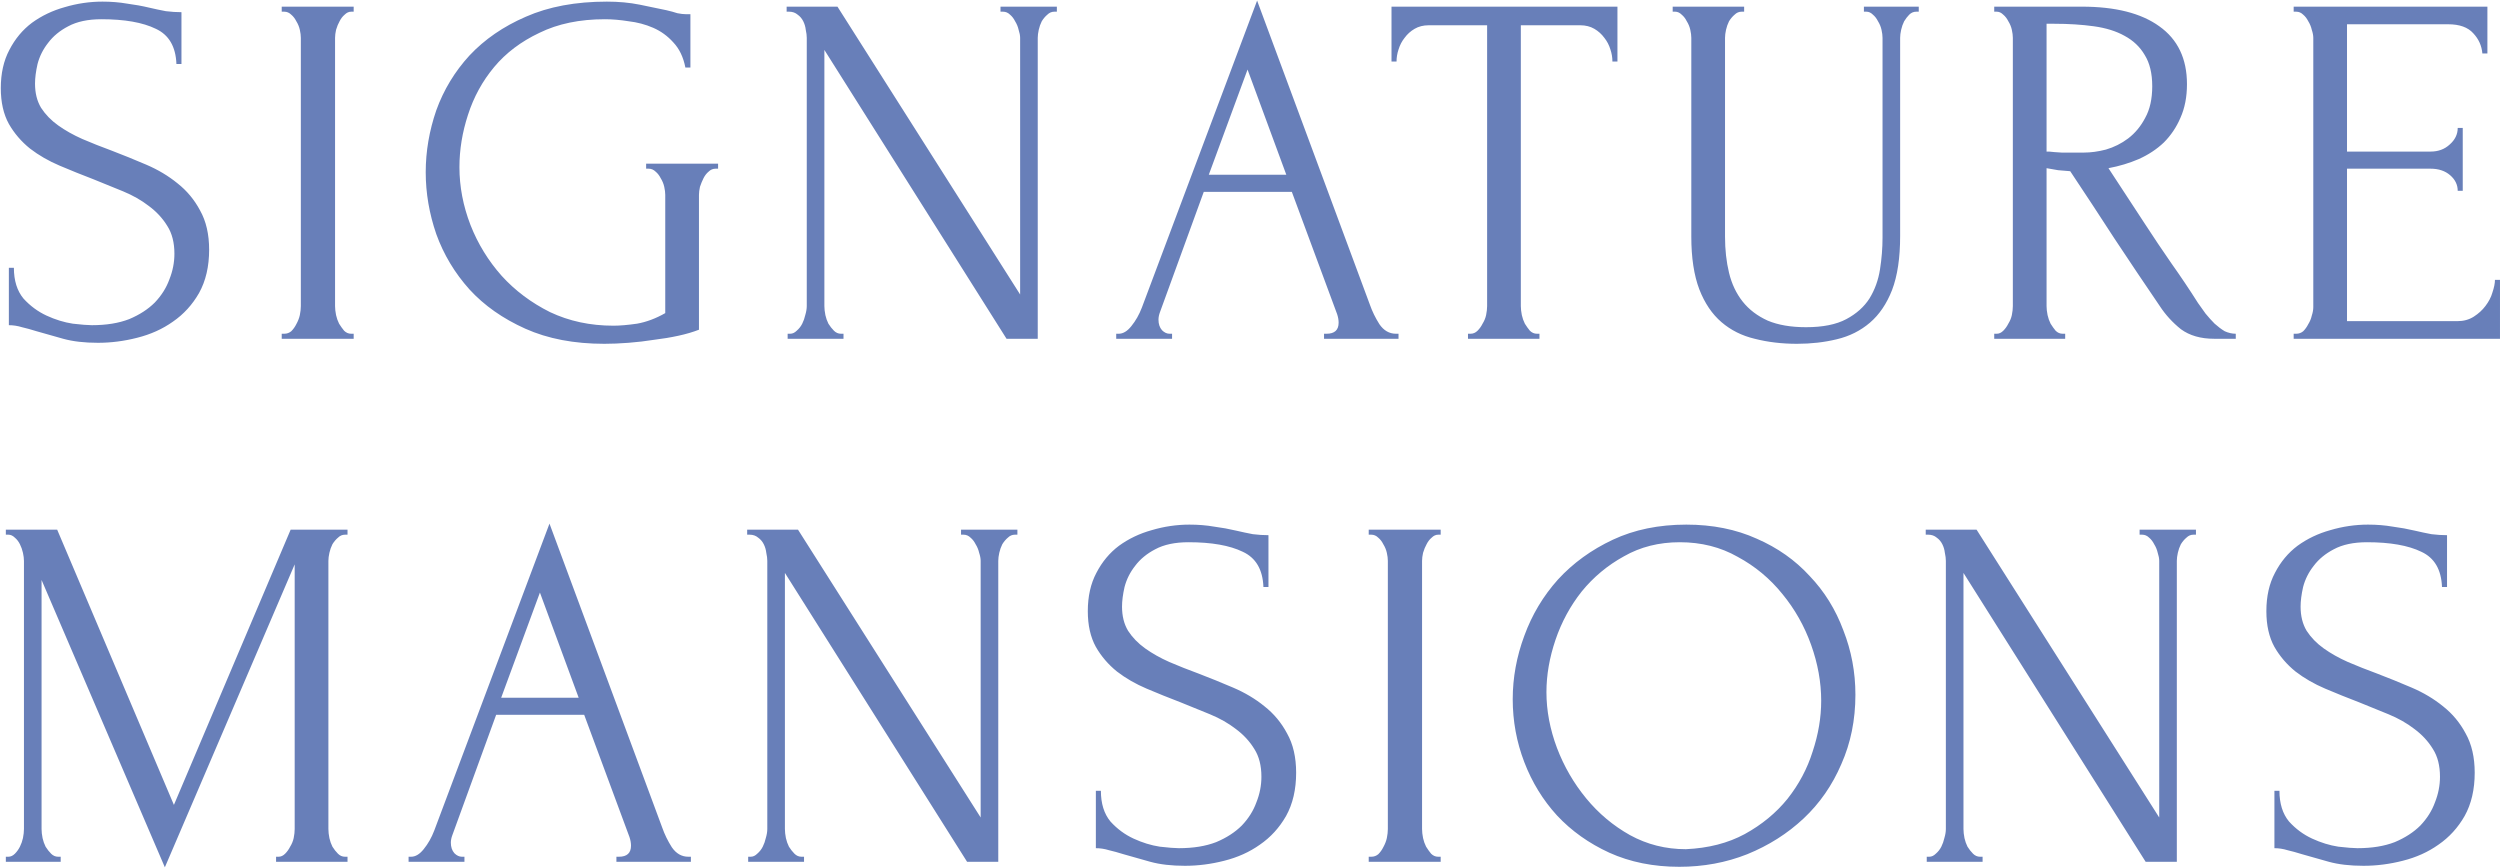 <svg width="2022" height="702" viewBox="0 0 2022 702" fill="none" xmlns="http://www.w3.org/2000/svg">
<path d="M169.15 201.961C169.15 215.528 166.437 227.195 161.01 236.963C155.583 246.46 148.529 254.193 139.846 260.162C131.435 266.131 121.802 270.473 110.949 273.186C100.367 275.899 89.785 277.256 79.203 277.256C68.35 277.256 58.989 276.171 51.12 274C43.251 271.829 36.061 269.794 29.549 267.895C25.208 266.538 21.273 265.453 17.746 264.639C14.219 263.554 10.691 263.011 7.164 263.011V216.613H11.234C11.234 226.924 13.812 235.199 18.967 241.44C24.394 247.409 30.634 252.022 37.689 255.278C44.744 258.534 51.798 260.705 58.853 261.79C65.908 262.604 71.063 263.011 74.319 263.011C85.986 263.011 96.026 261.383 104.437 258.127C112.848 254.6 119.767 250.123 125.194 244.696C130.621 238.998 134.555 232.757 136.997 225.974C139.71 219.191 141.067 212.272 141.067 205.217C141.067 196.263 139.168 188.801 135.369 182.832C131.57 176.591 126.551 171.165 120.31 166.552C114.341 161.939 107.422 158.005 99.553 154.749C91.684 151.493 83.68 148.237 75.54 144.981C66.315 141.454 57.225 137.791 48.271 133.992C39.317 130.193 31.313 125.581 24.258 120.154C17.203 114.456 11.505 107.808 7.164 100.211C2.823 92.342 0.652 82.71 0.652 71.314C0.652 59.375 2.958 49.065 7.571 40.382C12.184 31.428 18.289 24.102 25.886 18.404C33.755 12.706 42.573 8.5 52.341 5.787C62.38 2.802 72.555 1.31 82.866 1.31C89.921 1.31 96.568 1.853 102.809 2.938C109.05 3.752 115.019 4.837 120.717 6.194C125.33 7.279 129.807 8.229 134.148 9.043C138.489 9.586 142.695 9.857 146.765 9.857V51.778H142.695C142.152 37.669 136.59 28.172 126.008 23.288C115.426 18.133 100.774 15.555 82.052 15.555C71.199 15.555 62.245 17.454 55.19 21.253C48.407 24.78 42.98 29.257 38.91 34.684C34.84 39.839 31.991 45.537 30.363 51.778C29.006 57.747 28.328 63.038 28.328 67.651C28.328 75.248 29.956 81.76 33.212 87.187C36.739 92.614 41.352 97.362 47.05 101.432C52.748 105.502 59.26 109.165 66.586 112.421C74.183 115.677 82.052 118.797 90.192 121.782C99.417 125.309 108.778 129.108 118.275 133.178C127.772 137.248 136.183 142.268 143.509 148.237C151.106 154.206 157.211 161.532 161.824 170.215C166.708 178.898 169.15 189.48 169.15 201.961ZM227.853 5.38H286.054V9.45H284.019C282.12 9.45 280.356 10.264 278.728 11.892C277.1 13.249 275.744 15.012 274.658 17.183C273.573 19.082 272.623 21.389 271.809 24.102C271.267 26.544 270.995 28.715 270.995 30.614V247.545C270.995 249.716 271.267 252.158 271.809 254.871C272.352 257.313 273.166 259.619 274.251 261.79C275.608 263.961 276.965 265.86 278.321 267.488C279.949 269.116 281.849 269.93 284.019 269.93H286.054V274H227.853V269.93H229.888C232.059 269.93 233.958 269.252 235.586 267.895C237.214 266.267 238.571 264.368 239.656 262.197C241.013 259.755 241.963 257.313 242.505 254.871C243.048 252.158 243.319 249.716 243.319 247.545V30.614C243.319 28.715 243.048 26.544 242.505 24.102C241.963 21.66 241.013 19.354 239.656 17.183C238.571 15.012 237.214 13.249 235.586 11.892C233.958 10.264 232.059 9.45 229.888 9.45H227.853V5.38ZM522.588 132.364H580.789V136.434H578.754C576.583 136.434 574.684 137.248 573.056 138.876C571.428 140.233 570.072 141.996 568.986 144.167C567.901 146.338 566.951 148.644 566.137 151.086C565.595 153.528 565.323 155.699 565.323 157.598V266.674C560.439 268.573 554.877 270.201 548.636 271.558C542.395 272.915 535.883 274 529.1 274.814C522.317 275.899 515.398 276.713 508.343 277.256C501.288 277.799 494.776 278.07 488.807 278.07C464.387 278.07 443.087 274 424.908 265.86C406.729 257.72 391.67 247.138 379.731 234.114C367.792 220.819 358.838 205.895 352.869 189.344C347.171 172.793 344.322 156.106 344.322 139.283C344.322 122.46 347.171 105.773 352.869 89.222C358.838 72.671 367.792 57.883 379.731 44.859C391.941 31.835 407.136 21.389 425.315 13.52C443.766 5.38 465.608 1.31 490.842 1.31C500.339 1.31 509.157 2.124 517.297 3.752C525.437 5.38 532.627 6.872 538.868 8.229C542.395 9.043 545.38 9.857 547.822 10.671C550.536 11.214 552.842 11.485 554.741 11.485H558.404V54.627H554.334C552.706 46.216 549.45 39.432 544.566 34.277C539.953 29.122 534.527 25.187 528.286 22.474C522.045 19.761 515.398 17.997 508.343 17.183C501.56 16.098 495.183 15.555 489.214 15.555C468.864 15.555 451.227 19.218 436.304 26.544C421.381 33.599 409.171 42.824 399.674 54.22C390.177 65.616 383.123 78.504 378.51 92.885C373.897 106.994 371.591 121.104 371.591 135.213C371.591 150.95 374.576 166.552 380.545 182.018C386.514 197.213 394.926 210.915 405.779 223.125C416.632 235.064 429.656 244.832 444.851 252.429C460.317 259.755 477.411 263.418 496.133 263.418C501.288 263.418 507.665 262.875 515.262 261.79C522.859 260.433 530.457 257.584 538.054 253.243V157.598C538.054 155.699 537.783 153.528 537.24 151.086C536.697 148.644 535.748 146.338 534.391 144.167C533.306 141.996 531.949 140.233 530.321 138.876C528.693 137.248 526.794 136.434 524.623 136.434H522.588V132.364ZM680.189 269.93H682.224V274H637.047V269.93H639.082C640.982 269.93 642.745 269.116 644.373 267.488C646.273 265.86 647.765 263.961 648.85 261.79C649.936 259.619 650.75 257.313 651.292 254.871C652.106 252.158 652.513 249.716 652.513 247.545V30.614C652.513 28.715 652.242 26.544 651.699 24.102C651.428 21.66 650.75 19.354 649.664 17.183C648.579 15.012 647.087 13.249 645.187 11.892C643.288 10.264 640.982 9.45 638.268 9.45H636.233V5.38H677.34L825.081 238.184V30.614C825.081 28.715 824.674 26.544 823.86 24.102C823.318 21.66 822.368 19.354 821.011 17.183C819.926 15.012 818.569 13.249 816.941 11.892C815.313 10.264 813.414 9.45 811.243 9.45H809.208V5.38H854.792V9.45H852.757C850.587 9.45 848.687 10.264 847.059 11.892C845.431 13.249 843.939 15.012 842.582 17.183C841.497 19.354 840.683 21.66 840.14 24.102C839.598 26.544 839.326 28.715 839.326 30.614V274H814.092L666.758 40.382V247.545C666.758 249.716 667.03 252.158 667.572 254.871C668.115 257.313 668.929 259.619 670.014 261.79C671.371 263.961 672.863 265.86 674.491 267.488C676.119 269.116 678.019 269.93 680.189 269.93ZM1070.88 269.93H1072.92C1079.43 269.93 1082.68 266.945 1082.68 260.976C1082.68 258.805 1082.28 256.499 1081.46 254.057L1044.83 155.156H973.608L938.199 252.429C937.385 254.6 936.978 256.635 936.978 258.534C936.978 262.061 937.927 264.91 939.827 267.081C941.726 268.98 943.761 269.93 945.932 269.93H947.967V274H902.79V269.93H904.825C908.352 269.93 911.744 267.895 915 263.825C918.527 259.484 921.376 254.464 923.547 248.766L1016.75 0.496L1107.92 246.324C1109.82 251.751 1112.39 257.042 1115.65 262.197C1119.18 267.352 1123.66 269.93 1129.08 269.93H1131.12V274H1070.88V269.93ZM977.678 141.318H1040.36L1009.02 56.255L977.678 141.318ZM1243.07 269.93H1245.11V274H1187.31V269.93H1189.35C1191.52 269.93 1193.42 269.116 1195.04 267.488C1196.67 265.86 1198.03 263.961 1199.11 261.79C1200.47 259.619 1201.42 257.313 1201.96 254.871C1202.51 252.158 1202.78 249.716 1202.78 247.545V20.439H1155.57C1151.22 20.439 1147.43 21.389 1144.17 23.288C1140.91 25.187 1138.2 27.629 1136.03 30.614C1133.86 33.327 1132.23 36.448 1131.15 39.975C1130.06 43.231 1129.52 46.487 1129.52 49.743H1125.45V5.38H1308.19V49.743H1304.12C1304.12 46.487 1303.58 43.231 1302.49 39.975C1301.41 36.448 1299.78 33.327 1297.61 30.614C1295.44 27.629 1292.72 25.187 1289.47 23.288C1286.21 21.389 1282.41 20.439 1278.07 20.439H1230.05V247.545C1230.05 249.716 1230.32 252.158 1230.86 254.871C1231.4 257.313 1232.22 259.619 1233.3 261.79C1234.66 263.961 1236.02 265.86 1237.37 267.488C1239 269.116 1240.9 269.93 1243.07 269.93ZM1352.87 5.38H1410.66V9.45H1408.63C1406.46 9.45 1404.56 10.264 1402.93 11.892C1401.3 13.249 1399.81 15.012 1398.45 17.183C1397.37 19.354 1396.55 21.66 1396.01 24.102C1395.47 26.544 1395.2 28.715 1395.2 30.614V191.379C1395.2 201.961 1396.28 211.729 1398.45 220.683C1400.62 229.637 1404.29 237.37 1409.44 243.882C1414.6 250.394 1421.38 255.549 1429.79 259.348C1438.2 262.875 1448.51 264.639 1460.72 264.639C1474.29 264.639 1485.14 262.468 1493.28 258.127C1501.42 253.786 1507.66 248.223 1512.01 241.44C1516.35 234.385 1519.2 226.517 1520.55 217.834C1521.91 209.151 1522.59 200.604 1522.59 192.193V30.614C1522.59 28.715 1522.32 26.544 1521.77 24.102C1521.23 21.66 1520.28 19.354 1518.92 17.183C1517.84 15.012 1516.48 13.249 1514.85 11.892C1513.23 10.264 1511.46 9.45 1509.56 9.45H1507.53V5.38H1551.89V9.45H1549.86C1547.69 9.45 1545.79 10.264 1544.16 11.892C1542.8 13.249 1541.44 15.012 1540.09 17.183C1539 19.354 1538.19 21.66 1537.65 24.102C1537.1 26.544 1536.83 28.715 1536.83 30.614V190.972C1536.83 208.609 1534.66 223.125 1530.32 234.521C1525.98 245.646 1520.01 254.464 1512.41 260.976C1504.81 267.488 1495.86 271.965 1485.55 274.407C1475.51 276.849 1464.79 278.07 1453.4 278.07C1441.19 278.07 1429.79 276.713 1419.21 274C1408.9 271.558 1399.94 267.081 1392.35 260.569C1384.75 254.057 1378.78 245.239 1374.44 234.114C1370.1 222.718 1367.93 208.473 1367.93 191.379V30.614C1367.93 28.715 1367.66 26.544 1367.11 24.102C1366.57 21.66 1365.62 19.354 1364.26 17.183C1363.18 15.012 1361.82 13.249 1360.19 11.892C1358.57 10.264 1356.8 9.45 1354.9 9.45H1352.87V5.38ZM1668.29 269.93H1670.32V274H1612.93V269.93H1614.97C1616.87 269.93 1618.63 269.116 1620.26 267.488C1621.89 265.86 1623.25 263.961 1624.33 261.79C1625.69 259.619 1626.64 257.313 1627.18 254.871C1627.72 252.158 1627.99 249.716 1627.99 247.545V30.614C1627.99 28.715 1627.72 26.544 1627.18 24.102C1626.64 21.66 1625.69 19.354 1624.33 17.183C1623.25 15.012 1621.89 13.249 1620.26 11.892C1618.63 10.264 1616.87 9.45 1614.97 9.45H1612.93V5.38H1683.75C1710.89 5.38 1731.78 10.671 1746.43 21.253C1761.35 31.835 1768.82 47.437 1768.82 68.058C1768.82 78.369 1767.05 87.458 1763.52 95.327C1760.27 102.924 1755.79 109.572 1750.09 115.27C1744.4 120.697 1737.61 125.174 1729.74 128.701C1722.15 131.957 1714.01 134.399 1705.32 136.027L1734.63 180.797C1741.68 191.65 1748.87 202.368 1756.2 212.95C1763.52 223.261 1770.72 233.978 1777.77 245.103C1779.67 247.816 1781.7 250.665 1783.87 253.65C1786.32 256.635 1788.76 259.348 1791.2 261.79C1793.91 264.232 1796.63 266.267 1799.34 267.895C1802.33 269.252 1805.31 269.93 1808.29 269.93V274H1790.79C1779.94 274 1770.99 271.422 1763.93 266.267C1757.15 260.84 1751.45 254.6 1746.84 247.545C1734.63 229.637 1722.42 211.458 1710.21 193.007C1698.27 174.556 1686.33 156.377 1674.39 138.469C1671.41 138.198 1668.15 137.926 1664.62 137.655C1661.37 137.112 1658.25 136.57 1655.26 136.027V247.545C1655.26 249.716 1655.53 252.158 1656.08 254.871C1656.62 257.313 1657.43 259.619 1658.52 261.79C1659.88 263.961 1661.23 265.86 1662.59 267.488C1664.22 269.116 1666.12 269.93 1668.29 269.93ZM1655.26 19.218V122.596H1657.3C1659.47 122.867 1662.86 123.139 1667.47 123.41C1672.36 123.41 1678.33 123.41 1685.38 123.41C1691.08 123.41 1697.05 122.596 1703.29 120.968C1709.8 119.069 1715.77 116.084 1721.2 112.014C1726.89 107.673 1731.51 102.11 1735.03 95.327C1738.83 88.544 1740.73 79.997 1740.73 69.686C1740.73 59.375 1738.7 50.964 1734.63 44.452C1730.83 37.94 1725.4 32.785 1718.35 28.986C1711.56 25.187 1703.29 22.61 1693.52 21.253C1683.75 19.896 1673.04 19.218 1661.37 19.218H1655.26ZM1855.12 269.93H1857.15C1859.32 269.93 1861.22 269.252 1862.85 267.895C1864.48 266.267 1865.83 264.368 1866.92 262.197C1868.28 260.026 1869.22 257.72 1869.77 255.278C1870.58 252.836 1870.99 250.53 1870.99 248.359V30.614C1870.99 28.715 1870.58 26.544 1869.77 24.102C1869.22 21.66 1868.28 19.354 1866.92 17.183C1865.83 15.012 1864.48 13.249 1862.85 11.892C1861.22 10.264 1859.32 9.45 1857.15 9.45H1855.12V5.38H2011.81V43.231H2007.74C2007.2 36.99 2004.76 31.564 2000.41 26.951C1996.07 22.067 1989.29 19.625 1980.06 19.625H1898.26V122.596H1965.82C1972.06 122.596 1977.22 120.697 1981.29 116.898C1985.63 113.099 1987.8 108.622 1987.8 103.467H1991.87V154.342H1987.8C1987.8 149.458 1985.76 145.252 1981.69 141.725C1977.62 138.198 1972.33 136.434 1965.82 136.434H1898.26V259.755H1987.39C1992.55 259.755 1997.02 258.534 2000.82 256.092C2004.62 253.65 2007.74 250.801 2010.18 247.545C2012.9 244.018 2014.8 240.355 2015.88 236.556C2017.24 232.486 2017.92 229.094 2017.92 226.381H2021.99V274H1855.12V269.93ZM223.281 692.93H225.316C227.215 692.93 228.979 692.116 230.607 690.488C232.235 688.86 233.592 686.961 234.677 684.79C236.034 682.619 236.983 680.313 237.526 677.871C238.069 675.158 238.34 672.716 238.34 670.545V456.463L133.334 701.477L33.619 469.08V670.545C33.619 672.716 33.89 675.158 34.433 677.871C34.976 680.313 35.79 682.619 36.875 684.79C38.232 686.961 39.724 688.86 41.352 690.488C42.98 692.116 44.879 692.93 47.05 692.93H49.085V697H4.722V692.93H6.757C8.656 692.93 10.42 692.116 12.048 690.488C13.676 688.86 15.033 686.961 16.118 684.79C17.203 682.619 18.017 680.313 18.56 677.871C19.103 675.158 19.374 672.716 19.374 670.545V453.614C19.374 451.715 19.103 449.544 18.56 447.102C18.017 444.66 17.203 442.354 16.118 440.183C15.033 438.012 13.676 436.249 12.048 434.892C10.42 433.264 8.656 432.45 6.757 432.45H4.722V428.38H46.236L140.66 651.009L235.084 428.38H281.075V432.45H279.04C276.869 432.45 274.97 433.264 273.342 434.892C271.714 436.249 270.222 438.012 268.865 440.183C267.78 442.354 266.966 444.66 266.423 447.102C265.88 449.544 265.609 451.715 265.609 453.614V670.545C265.609 672.716 265.88 675.158 266.423 677.871C266.966 680.313 267.78 682.619 268.865 684.79C270.222 686.961 271.714 688.86 273.342 690.488C274.97 692.116 276.869 692.93 279.04 692.93H281.075V697H223.281V692.93ZM498.553 692.93H500.588C507.1 692.93 510.356 689.945 510.356 683.976C510.356 681.805 509.949 679.499 509.135 677.057L472.505 578.156H401.28L365.871 675.429C365.057 677.6 364.65 679.635 364.65 681.534C364.65 685.061 365.6 687.91 367.499 690.081C369.398 691.98 371.433 692.93 373.604 692.93H375.639V697H330.462V692.93H332.497C336.024 692.93 339.416 690.895 342.672 686.825C346.199 682.484 349.048 677.464 351.219 671.766L444.422 423.496L535.59 669.324C537.489 674.751 540.067 680.042 543.323 685.197C546.85 690.352 551.327 692.93 556.754 692.93H558.789V697H498.553V692.93ZM405.35 564.318H468.028L436.689 479.255L405.35 564.318ZM648.265 692.93H650.3V697H605.123V692.93H607.158C609.058 692.93 610.821 692.116 612.449 690.488C614.349 688.86 615.841 686.961 616.926 684.79C618.012 682.619 618.826 680.313 619.368 677.871C620.182 675.158 620.589 672.716 620.589 670.545V453.614C620.589 451.715 620.318 449.544 619.775 447.102C619.504 444.66 618.826 442.354 617.74 440.183C616.655 438.012 615.163 436.249 613.263 434.892C611.364 433.264 609.058 432.45 606.344 432.45H604.309V428.38H645.416L793.157 661.184V453.614C793.157 451.715 792.75 449.544 791.936 447.102C791.394 444.66 790.444 442.354 789.087 440.183C788.002 438.012 786.645 436.249 785.017 434.892C783.389 433.264 781.49 432.45 779.319 432.45H777.284V428.38H822.868V432.45H820.833C818.663 432.45 816.763 433.264 815.135 434.892C813.507 436.249 812.015 438.012 810.658 440.183C809.573 442.354 808.759 444.66 808.216 447.102C807.674 449.544 807.402 451.715 807.402 453.614V697H782.168L634.834 463.382V670.545C634.834 672.716 635.106 675.158 635.648 677.871C636.191 680.313 637.005 682.619 638.09 684.79C639.447 686.961 640.939 688.86 642.567 690.488C644.195 692.116 646.095 692.93 648.265 692.93ZM1048.32 624.961C1048.32 638.528 1045.6 650.195 1040.18 659.963C1034.75 669.46 1027.7 677.193 1019.01 683.162C1010.6 689.131 1000.97 693.473 990.117 696.186C979.535 698.899 968.953 700.256 958.371 700.256C947.517 700.256 938.156 699.171 930.288 697C922.419 694.829 915.229 692.794 908.717 690.895C904.375 689.538 900.441 688.453 896.914 687.639C893.386 686.554 889.859 686.011 886.332 686.011V639.613H890.402C890.402 649.924 892.979 658.199 898.135 664.44C903.561 670.409 909.802 675.022 916.857 678.278C923.911 681.534 930.966 683.705 938.021 684.79C945.075 685.604 950.231 686.011 953.487 686.011C965.154 686.011 975.193 684.383 983.605 681.127C992.016 677.6 998.935 673.123 1004.36 667.696C1009.79 661.998 1013.72 655.757 1016.16 648.974C1018.88 642.191 1020.23 635.272 1020.23 628.217C1020.23 619.263 1018.34 611.801 1014.54 605.832C1010.74 599.591 1005.72 594.165 999.478 589.552C993.508 584.939 986.589 581.005 978.721 577.749C970.852 574.493 962.848 571.237 954.708 567.981C945.482 564.454 936.393 560.791 927.439 556.992C918.485 553.193 910.48 548.581 903.426 543.154C896.371 537.456 890.673 530.808 886.332 523.211C881.99 515.342 879.82 505.71 879.82 494.314C879.82 482.375 882.126 472.065 886.739 463.382C891.351 454.428 897.456 447.102 905.054 441.404C912.922 435.706 921.741 431.5 931.509 428.787C941.548 425.802 951.723 424.31 962.034 424.31C969.088 424.31 975.736 424.853 981.977 425.938C988.217 426.752 994.187 427.837 999.885 429.194C1004.5 430.279 1008.97 431.229 1013.32 432.043C1017.66 432.586 1021.86 432.857 1025.93 432.857V474.778H1021.86C1021.32 460.669 1015.76 451.172 1005.18 446.288C994.594 441.133 979.942 438.555 961.22 438.555C950.366 438.555 941.412 440.454 934.358 444.253C927.574 447.78 922.148 452.257 918.078 457.684C914.008 462.839 911.159 468.537 909.531 474.778C908.174 480.747 907.496 486.038 907.496 490.651C907.496 498.248 909.124 504.76 912.38 510.187C915.907 515.614 920.52 520.362 926.218 524.432C931.916 528.502 938.428 532.165 945.754 535.421C953.351 538.677 961.22 541.797 969.36 544.782C978.585 548.309 987.946 552.108 997.443 556.178C1006.94 560.248 1015.35 565.268 1022.68 571.237C1030.27 577.206 1036.38 584.532 1040.99 593.215C1045.88 601.898 1048.32 612.48 1048.32 624.961ZM1107.02 428.38H1165.22V432.45H1163.19C1161.29 432.45 1159.52 433.264 1157.9 434.892C1156.27 436.249 1154.91 438.012 1153.83 440.183C1152.74 442.082 1151.79 444.389 1150.98 447.102C1150.43 449.544 1150.16 451.715 1150.16 453.614V670.545C1150.16 672.716 1150.43 675.158 1150.98 677.871C1151.52 680.313 1152.33 682.619 1153.42 684.79C1154.78 686.961 1156.13 688.86 1157.49 690.488C1159.12 692.116 1161.02 692.93 1163.19 692.93H1165.22V697H1107.02V692.93H1109.06C1111.23 692.93 1113.13 692.252 1114.75 690.895C1116.38 689.267 1117.74 687.368 1118.82 685.197C1120.18 682.755 1121.13 680.313 1121.67 677.871C1122.22 675.158 1122.49 672.716 1122.49 670.545V453.614C1122.49 451.715 1122.22 449.544 1121.67 447.102C1121.13 444.66 1120.18 442.354 1118.82 440.183C1117.74 438.012 1116.38 436.249 1114.75 434.892C1113.13 433.264 1111.23 432.45 1109.06 432.45H1107.02V428.38ZM1363.9 424.31C1385.07 424.31 1404.06 428.109 1420.88 435.706C1437.71 443.032 1451.95 453.071 1463.62 465.824C1475.56 478.305 1484.65 492.957 1490.89 509.78C1497.4 526.331 1500.66 543.697 1500.66 561.876C1500.66 582.226 1496.86 600.948 1489.26 618.042C1481.93 635.136 1471.76 649.788 1458.74 661.998C1445.71 674.208 1430.52 683.84 1413.15 690.895C1396.06 697.678 1377.74 701.07 1358.21 701.07C1337.31 701.07 1318.46 697.271 1301.63 689.674C1285.08 682.077 1270.97 672.037 1259.31 659.556C1247.91 647.075 1239.09 632.694 1232.85 616.414C1226.61 600.134 1223.49 583.176 1223.49 565.539C1223.49 548.174 1226.61 531.08 1232.85 514.257C1239.09 497.163 1248.18 481.968 1260.12 468.673C1272.33 455.378 1287.12 444.66 1304.48 436.52C1321.85 428.38 1341.66 424.31 1363.9 424.31ZM1363.5 686.825C1381.68 686.011 1397.55 681.941 1411.12 674.615C1424.95 667.018 1436.49 657.521 1445.71 646.125C1454.94 634.458 1461.72 621.705 1466.06 607.867C1470.67 594.029 1472.98 580.327 1472.98 566.76C1472.98 551.837 1470.27 536.778 1464.84 521.583C1459.41 506.388 1451.68 492.686 1441.64 480.476C1431.6 467.995 1419.53 457.955 1405.42 450.358C1391.58 442.489 1375.98 438.555 1358.61 438.555C1341.79 438.555 1326.73 442.354 1313.44 449.951C1300.14 457.277 1288.75 466.774 1279.25 478.441C1270.02 490.108 1262.97 503.132 1258.08 517.513C1253.2 531.894 1250.76 546.003 1250.76 559.841C1250.76 574.764 1253.61 589.823 1259.31 605.018C1265 619.941 1272.87 633.508 1282.91 645.718C1292.95 657.928 1304.75 667.832 1318.32 675.429C1332.16 683.026 1347.22 686.825 1363.5 686.825ZM1601.49 692.93H1603.52V697H1558.35V692.93H1560.38C1562.28 692.93 1564.04 692.116 1565.67 690.488C1567.57 688.86 1569.06 686.961 1570.15 684.79C1571.23 682.619 1572.05 680.313 1572.59 677.871C1573.4 675.158 1573.81 672.716 1573.81 670.545V453.614C1573.81 451.715 1573.54 449.544 1573 447.102C1572.73 444.66 1572.05 442.354 1570.96 440.183C1569.88 438.012 1568.39 436.249 1566.49 434.892C1564.59 433.264 1562.28 432.45 1559.57 432.45H1557.53V428.38H1598.64L1746.38 661.184V453.614C1746.38 451.715 1745.97 449.544 1745.16 447.102C1744.62 444.66 1743.67 442.354 1742.31 440.183C1741.22 438.012 1739.87 436.249 1738.24 434.892C1736.61 433.264 1734.71 432.45 1732.54 432.45H1730.51V428.38H1776.09V432.45H1774.06C1771.89 432.45 1769.99 433.264 1768.36 434.892C1766.73 436.249 1765.24 438.012 1763.88 440.183C1762.8 442.354 1761.98 444.66 1761.44 447.102C1760.9 449.544 1760.62 451.715 1760.62 453.614V697H1735.39L1588.06 463.382V670.545C1588.06 672.716 1588.33 675.158 1588.87 677.871C1589.41 680.313 1590.23 682.619 1591.31 684.79C1592.67 686.961 1594.16 688.86 1595.79 690.488C1597.42 692.116 1599.32 692.93 1601.49 692.93ZM2001.54 624.961C2001.54 638.528 1998.83 650.195 1993.4 659.963C1987.97 669.46 1980.92 677.193 1972.24 683.162C1963.82 689.131 1954.19 693.473 1943.34 696.186C1932.76 698.899 1922.18 700.256 1911.59 700.256C1900.74 700.256 1891.38 699.171 1883.51 697C1875.64 694.829 1868.45 692.794 1861.94 690.895C1857.6 689.538 1853.66 688.453 1850.14 687.639C1846.61 686.554 1843.08 686.011 1839.55 686.011V639.613H1843.62C1843.62 649.924 1846.2 658.199 1851.36 664.44C1856.78 670.409 1863.02 675.022 1870.08 678.278C1877.13 681.534 1884.19 683.705 1891.24 684.79C1898.3 685.604 1903.45 686.011 1906.71 686.011C1918.38 686.011 1928.42 684.383 1936.83 681.127C1945.24 677.6 1952.16 673.123 1957.58 667.696C1963.01 661.998 1966.95 655.757 1969.39 648.974C1972.1 642.191 1973.46 635.272 1973.46 628.217C1973.46 619.263 1971.56 611.801 1967.76 605.832C1963.96 599.591 1958.94 594.165 1952.7 589.552C1946.73 584.939 1939.81 581.005 1931.94 577.749C1924.07 574.493 1916.07 571.237 1907.93 567.981C1898.7 564.454 1889.62 560.791 1880.66 556.992C1871.71 553.193 1863.7 548.581 1856.65 543.154C1849.59 537.456 1843.9 530.808 1839.55 523.211C1835.21 515.342 1833.04 505.71 1833.04 494.314C1833.04 482.375 1835.35 472.065 1839.96 463.382C1844.57 454.428 1850.68 447.102 1858.28 441.404C1866.14 435.706 1874.96 431.5 1884.73 428.787C1894.77 425.802 1904.95 424.31 1915.26 424.31C1922.31 424.31 1928.96 424.853 1935.2 425.938C1941.44 426.752 1947.41 427.837 1953.11 429.194C1957.72 430.279 1962.2 431.229 1966.54 432.043C1970.88 432.586 1975.09 432.857 1979.16 432.857V474.778H1975.09C1974.54 460.669 1968.98 451.172 1958.4 446.288C1947.82 441.133 1933.16 438.555 1914.44 438.555C1903.59 438.555 1894.63 440.454 1887.58 444.253C1880.8 447.78 1875.37 452.257 1871.3 457.684C1867.23 462.839 1864.38 468.537 1862.75 474.778C1861.4 480.747 1860.72 486.038 1860.72 490.651C1860.72 498.248 1862.35 504.76 1865.6 510.187C1869.13 515.614 1873.74 520.362 1879.44 524.432C1885.14 528.502 1891.65 532.165 1898.98 535.421C1906.57 538.677 1914.44 541.797 1922.58 544.782C1931.81 548.309 1941.17 552.108 1950.67 556.178C1960.16 560.248 1968.57 565.268 1975.9 571.237C1983.5 577.206 1989.6 584.532 1994.21 593.215C1999.1 601.898 2001.54 612.48 2001.54 624.961Z" fill="#687FB9"/>
</svg>

